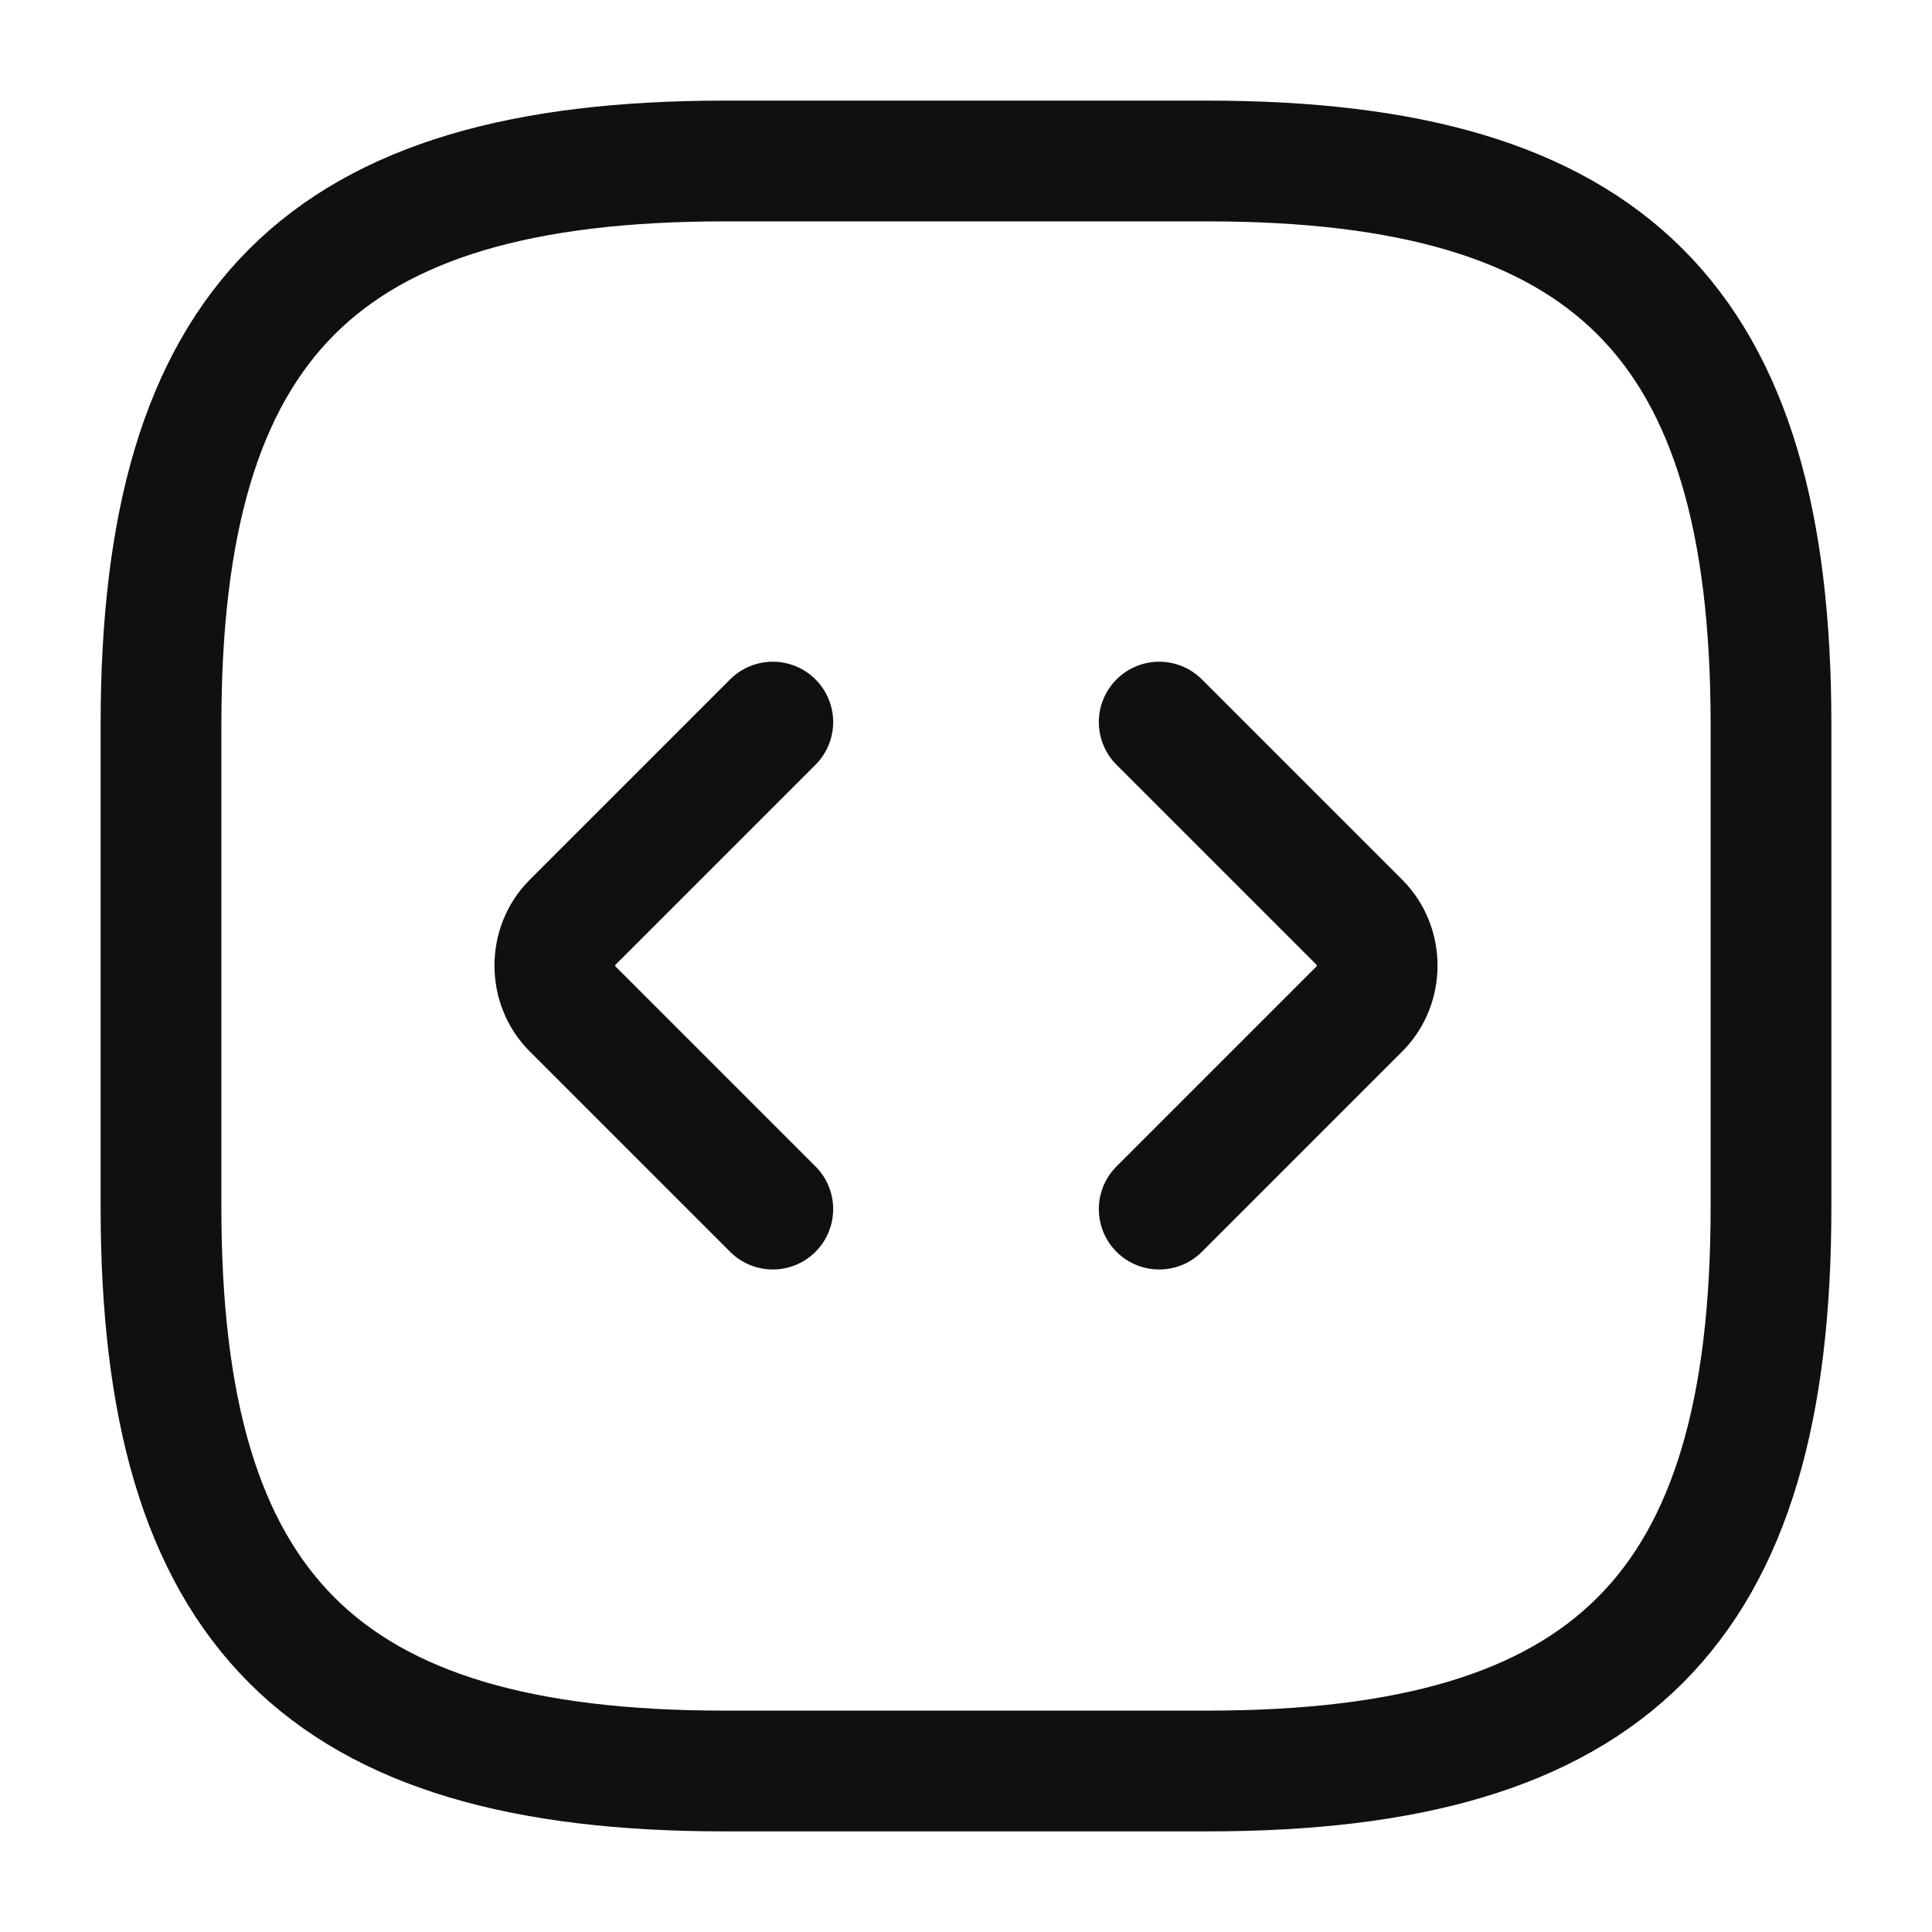 <svg width="24" height="24" viewBox="0 0 24 24" fill="none" xmlns="http://www.w3.org/2000/svg"><path d="M9 22H15C20 22 22 20 22 15V9C22 4 20 2 15 2H9C4 2 2 4 2 9V15C2 20 4 22 9 22Z" stroke="#101010" stroke-width="1.5" stroke-linecap="round" stroke-linejoin="round"/><path d="M9.6 8.97L7.11 11.46C6.82 11.75 6.82 12.24 7.11 12.53L9.6 15.02" stroke="#101010" stroke-width="1.5" stroke-miterlimit="10" stroke-linecap="round" stroke-linejoin="round"/><path d="M14.4 8.97L16.89 11.46C17.18 11.75 17.18 12.24 16.89 12.53L14.4 15.02" stroke="#101010" stroke-width="1.5" stroke-miterlimit="10" stroke-linecap="round" stroke-linejoin="round"/></svg>